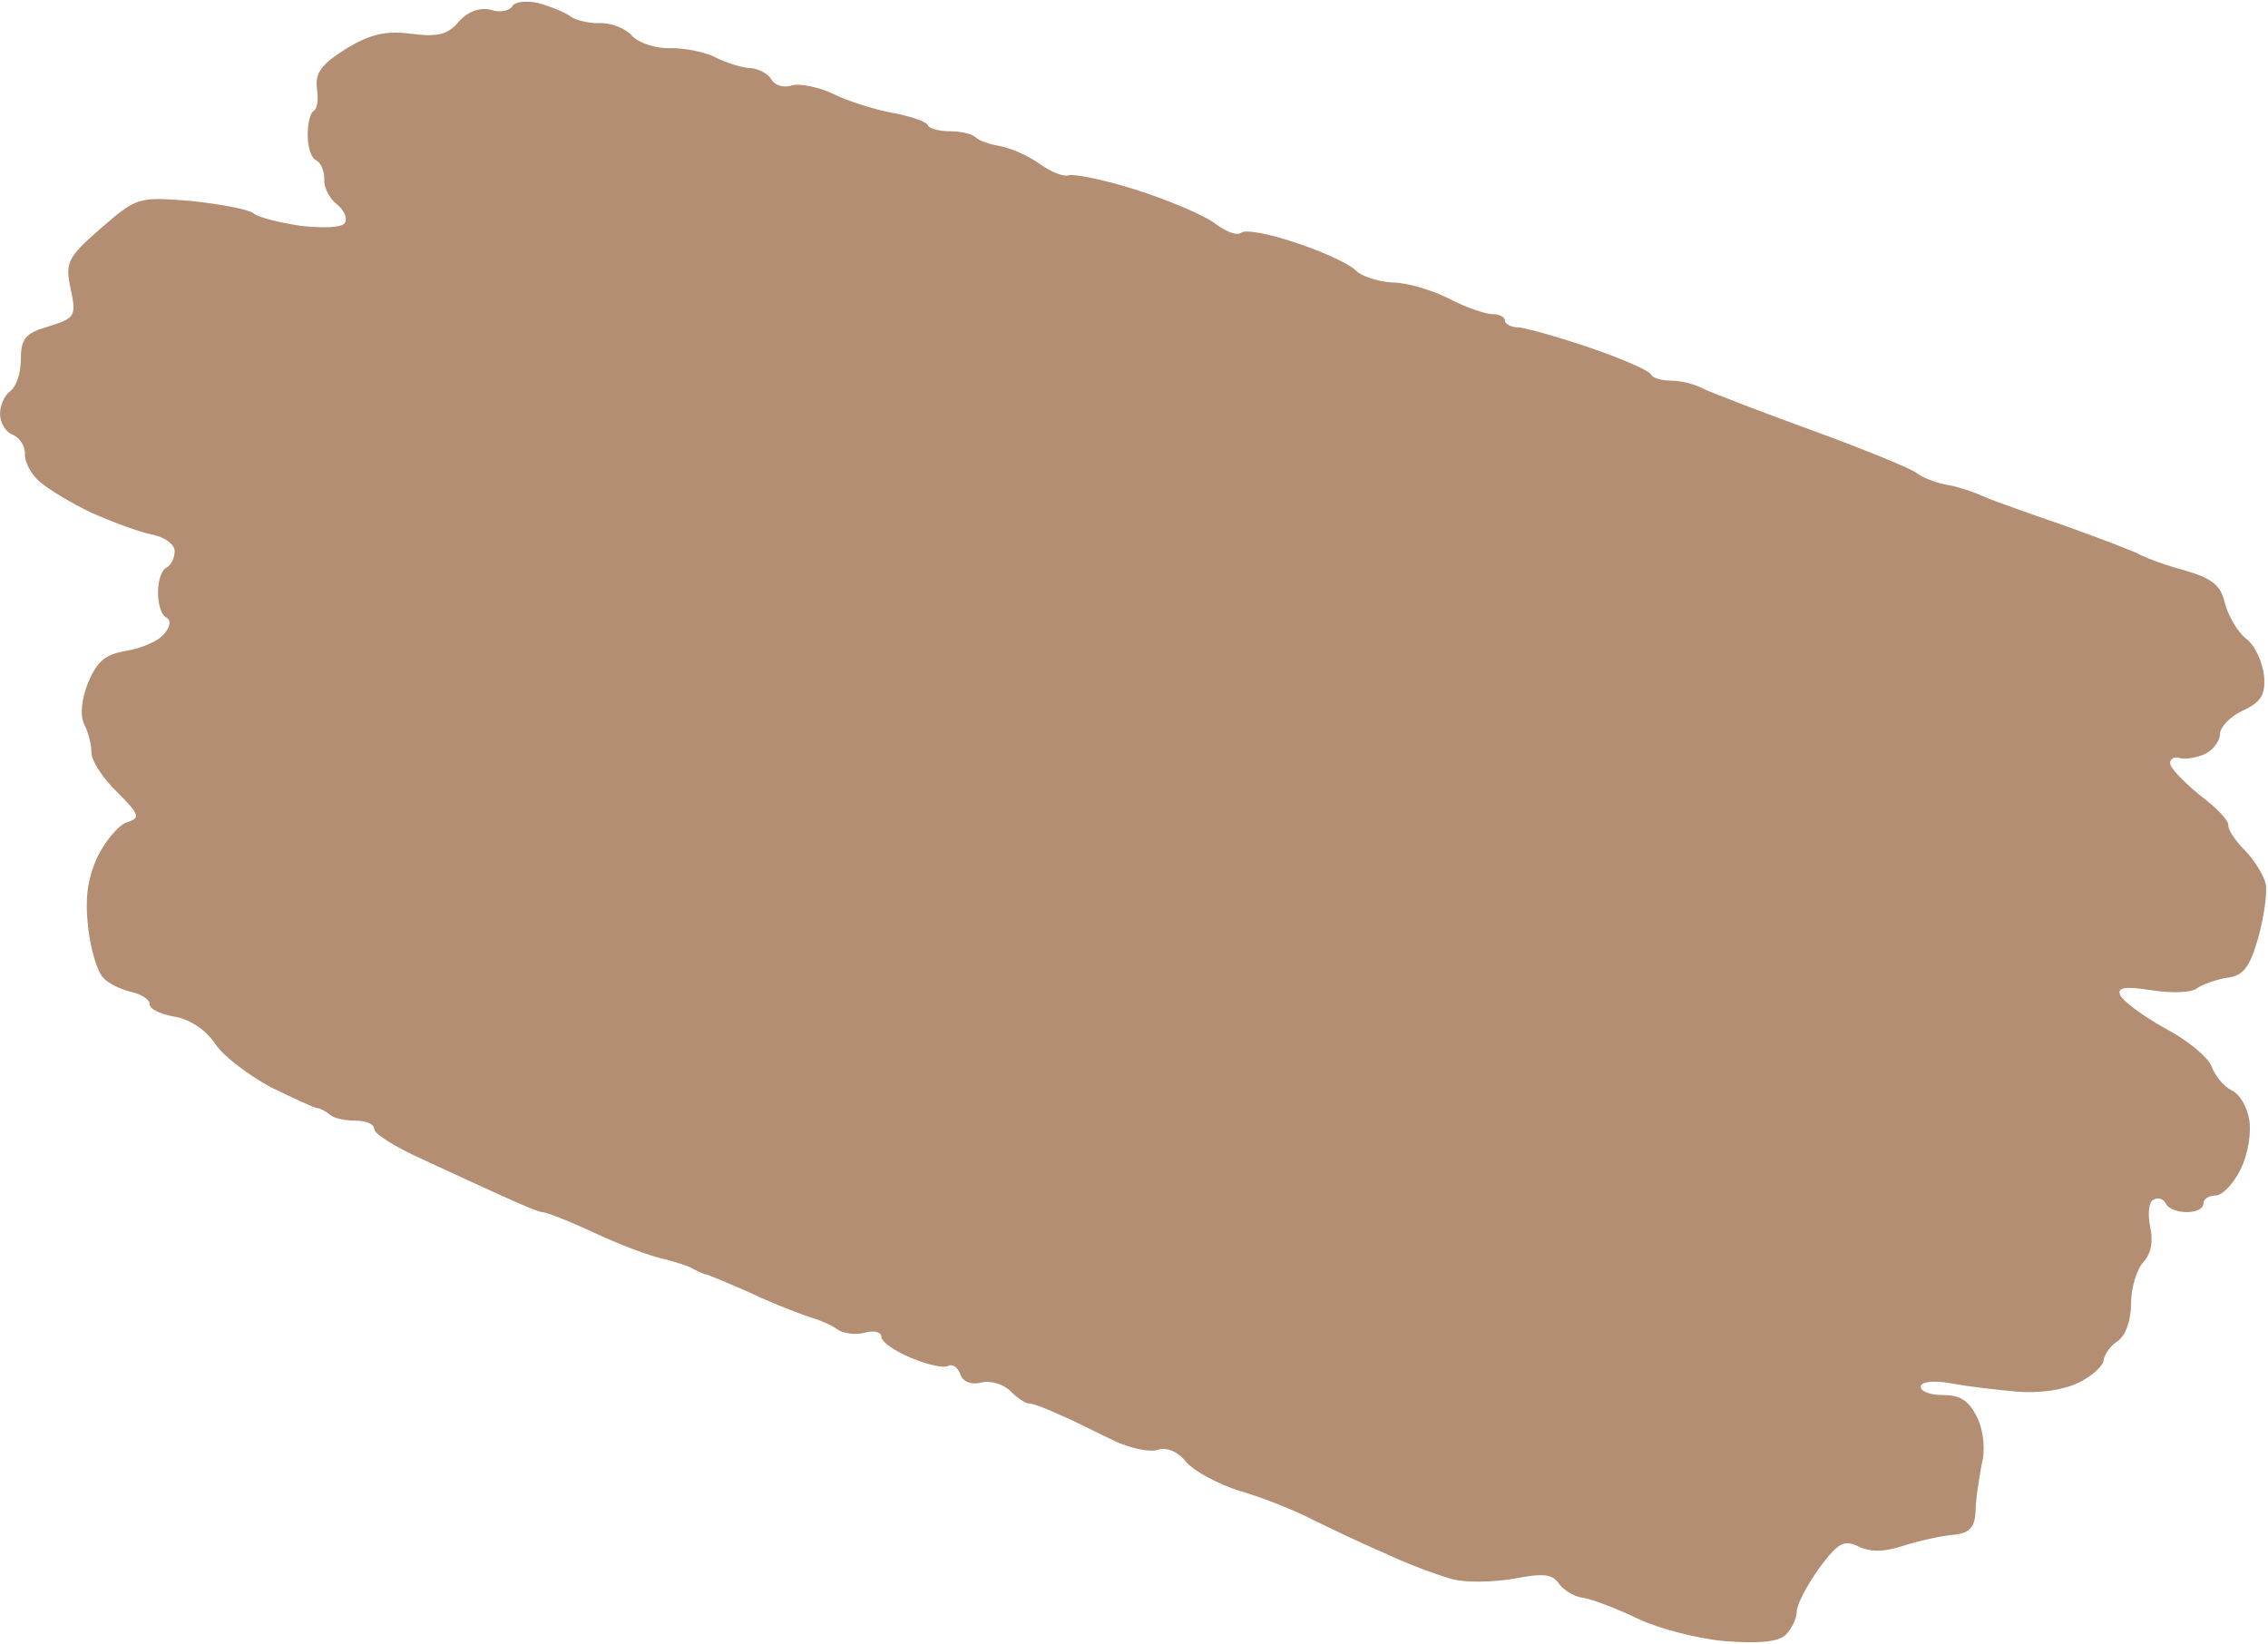 <?xml version="1.0" encoding="UTF-8" standalone="no"?><svg xmlns="http://www.w3.org/2000/svg" xmlns:xlink="http://www.w3.org/1999/xlink" fill="#000000" height="87.7" preserveAspectRatio="xMidYMid meet" version="1" viewBox="-0.0 -0.1 121.0 87.7" width="121" zoomAndPan="magnify"><g id="change1_1"><path d="m -28.027,109.347 c 0.665,0.177 1.375,0.488 1.641,0.665 0.266,0.222 0.931,0.399 1.553,0.399 0.621,-0.044 1.419,0.266 1.774,0.665 0.355,0.399 1.331,0.71 2.085,0.665 0.798,0 1.907,0.222 2.44,0.532 0.577,0.266 1.375,0.532 1.819,0.532 0.444,0.044 0.932,0.31 1.109,0.621 0.177,0.31 0.665,0.444 1.065,0.31 0.444,-0.133 1.464,0.089 2.218,0.444 0.798,0.399 2.218,0.843 3.194,1.02 0.931,0.177 1.774,0.444 1.863,0.665 0.089,0.177 0.621,0.311 1.153,0.311 0.577,0 1.198,0.133 1.375,0.31 0.222,0.222 0.843,0.399 1.331,0.488 0.532,0.089 1.464,0.488 2.085,0.931 0.621,0.444 1.286,0.71 1.553,0.621 0.266,-0.089 1.863,0.222 3.549,0.754 1.686,0.532 3.593,1.331 4.214,1.774 0.621,0.488 1.242,0.71 1.464,0.532 0.177,-0.177 1.464,0.044 2.883,0.532 1.375,0.444 2.839,1.109 3.194,1.464 0.355,0.355 1.242,0.621 1.996,0.665 0.754,0 2.085,0.399 2.972,0.843 0.932,0.488 1.996,0.843 2.351,0.843 0.355,0 0.665,0.133 0.665,0.355 0,0.177 0.355,0.355 0.754,0.355 0.444,0.044 2.174,0.532 3.859,1.109 1.686,0.577 3.105,1.198 3.194,1.419 0.089,0.177 0.577,0.31 1.065,0.31 0.488,0 1.242,0.177 1.641,0.399 0.444,0.222 3.105,1.242 5.9,2.262 2.795,1.02 5.279,2.04 5.545,2.262 0.266,0.222 0.931,0.488 1.552,0.621 0.621,0.089 1.508,0.399 1.996,0.621 0.488,0.222 2.484,0.931 4.436,1.597 1.952,0.71 3.726,1.375 3.992,1.552 0.266,0.133 1.286,0.532 2.307,0.798 1.508,0.444 1.952,0.798 2.174,1.774 0.177,0.665 0.665,1.508 1.109,1.863 0.488,0.355 0.887,1.242 0.976,1.996 0.089,1.02 -0.177,1.419 -1.153,1.863 -0.665,0.31 -1.198,0.887 -1.198,1.242 0,0.355 -0.355,0.843 -0.798,1.065 -0.399,0.177 -1.02,0.31 -1.331,0.222 -0.266,-0.089 -0.532,0 -0.532,0.266 0,0.266 0.71,0.976 1.553,1.686 0.887,0.665 1.597,1.375 1.552,1.641 0,0.266 0.399,0.843 0.887,1.331 0.488,0.488 0.976,1.286 1.109,1.774 0.089,0.488 -0.089,1.774 -0.399,2.883 -0.444,1.553 -0.798,2.04 -1.641,2.129 -0.577,0.089 -1.331,0.355 -1.641,0.577 -0.266,0.222 -1.375,0.266 -2.44,0.089 -1.419,-0.222 -1.819,-0.133 -1.641,0.266 0.133,0.31 1.198,1.109 2.395,1.774 1.198,0.621 2.307,1.553 2.484,2.04 0.177,0.488 0.621,1.02 1.02,1.242 0.444,0.177 0.843,0.843 0.976,1.552 0.133,0.665 -0.044,1.863 -0.444,2.661 -0.355,0.754 -0.976,1.419 -1.331,1.419 -0.355,0 -0.665,0.177 -0.665,0.444 0,0.266 -0.399,0.444 -0.887,0.444 -0.488,0 -0.976,-0.177 -1.109,-0.444 -0.133,-0.266 -0.399,-0.355 -0.665,-0.222 -0.266,0.133 -0.311,0.754 -0.177,1.464 0.177,0.754 0.044,1.419 -0.355,1.863 -0.355,0.355 -0.665,1.375 -0.665,2.218 0,0.931 -0.311,1.73 -0.71,1.996 -0.399,0.266 -0.71,0.71 -0.754,1.02 0,0.266 -0.577,0.843 -1.331,1.198 -0.798,0.399 -2.085,0.577 -3.238,0.488 -1.02,-0.089 -2.617,-0.266 -3.549,-0.444 -0.976,-0.177 -1.641,-0.089 -1.641,0.177 0,0.266 0.532,0.444 1.198,0.444 0.932,0 1.375,0.31 1.819,1.198 0.355,0.754 0.444,1.774 0.222,2.573 -0.133,0.754 -0.311,1.819 -0.311,2.44 -0.044,0.843 -0.31,1.153 -1.153,1.242 -0.621,0.044 -1.819,0.31 -2.661,0.577 -1.065,0.355 -1.819,0.355 -2.44,0.044 -0.754,-0.355 -1.065,-0.222 -2.085,1.153 -0.665,0.932 -1.198,1.952 -1.198,2.307 0,0.355 -0.266,0.932 -0.577,1.242 -0.399,0.399 -1.419,0.488 -3.238,0.355 -1.464,-0.133 -3.549,-0.665 -4.658,-1.198 -1.109,-0.532 -2.395,-1.02 -2.883,-1.109 -0.488,-0.044 -1.065,-0.399 -1.331,-0.754 -0.355,-0.532 -0.843,-0.577 -2.44,-0.266 -1.109,0.177 -2.573,0.222 -3.327,0 -0.754,-0.222 -2.351,-0.798 -3.549,-1.375 -1.242,-0.532 -3.016,-1.375 -3.992,-1.863 -0.976,-0.488 -2.661,-1.153 -3.77,-1.464 -1.109,-0.355 -2.351,-1.02 -2.795,-1.508 -0.444,-0.577 -1.065,-0.843 -1.553,-0.665 -0.399,0.133 -1.464,-0.089 -2.307,-0.488 -0.843,-0.399 -2.129,-1.065 -2.883,-1.375 -0.754,-0.355 -1.464,-0.621 -1.686,-0.621 -0.177,0 -0.621,-0.31 -0.976,-0.665 -0.355,-0.355 -1.065,-0.577 -1.553,-0.444 -0.532,0.133 -0.976,-0.044 -1.109,-0.444 -0.133,-0.355 -0.399,-0.577 -0.665,-0.444 -0.266,0.133 -1.153,-0.089 -1.996,-0.444 -0.843,-0.355 -1.553,-0.843 -1.553,-1.109 0,-0.266 -0.399,-0.355 -0.887,-0.222 -0.488,0.133 -1.153,0.044 -1.464,-0.177 -0.266,-0.222 -1.02,-0.532 -1.641,-0.71 -0.621,-0.222 -1.996,-0.754 -3.105,-1.286 -1.109,-0.488 -2.085,-0.887 -2.218,-0.932 -0.133,0 -0.399,-0.133 -0.665,-0.266 -0.266,-0.177 -0.976,-0.399 -1.686,-0.577 -0.665,-0.133 -2.307,-0.754 -3.637,-1.375 -1.331,-0.621 -2.573,-1.109 -2.795,-1.109 -0.177,0 -1.109,-0.399 -2.085,-0.843 -0.976,-0.444 -2.928,-1.331 -4.347,-1.996 -1.375,-0.621 -2.528,-1.331 -2.528,-1.597 0,-0.266 -0.444,-0.444 -1.02,-0.444 -0.532,0 -1.153,-0.133 -1.331,-0.31 -0.222,-0.177 -0.532,-0.355 -0.665,-0.355 -0.177,0 -1.286,-0.532 -2.484,-1.109 -1.153,-0.621 -2.528,-1.641 -2.972,-2.307 -0.488,-0.754 -1.375,-1.331 -2.174,-1.464 -0.754,-0.133 -1.331,-0.399 -1.331,-0.665 0,-0.266 -0.444,-0.532 -1.02,-0.665 -0.532,-0.133 -1.198,-0.444 -1.464,-0.754 -0.311,-0.311 -0.665,-1.508 -0.798,-2.661 -0.177,-1.553 -0.044,-2.573 0.488,-3.77 0.444,-0.887 1.153,-1.73 1.597,-1.863 0.71,-0.222 0.665,-0.399 -0.532,-1.597 -0.754,-0.71 -1.375,-1.686 -1.375,-2.085 0,-0.444 -0.177,-1.153 -0.399,-1.553 -0.222,-0.488 -0.133,-1.331 0.222,-2.218 0.488,-1.153 0.932,-1.508 2.04,-1.686 0.798,-0.133 1.73,-0.532 1.996,-0.887 0.355,-0.399 0.399,-0.754 0.133,-0.887 -0.266,-0.133 -0.444,-0.71 -0.444,-1.331 0,-0.621 0.177,-1.198 0.444,-1.331 0.266,-0.133 0.444,-0.532 0.444,-0.887 0,-0.355 -0.532,-0.754 -1.242,-0.887 -0.665,-0.133 -2.085,-0.665 -3.194,-1.153 -1.109,-0.532 -2.351,-1.286 -2.795,-1.686 -0.444,-0.399 -0.798,-1.065 -0.754,-1.464 0,-0.444 -0.311,-0.887 -0.665,-1.02 -0.355,-0.133 -0.665,-0.621 -0.665,-1.109 0,-0.488 0.266,-1.02 0.532,-1.198 0.311,-0.222 0.577,-0.932 0.577,-1.686 0,-1.109 0.222,-1.419 1.464,-1.774 1.419,-0.444 1.508,-0.532 1.198,-1.996 -0.311,-1.419 -0.177,-1.686 1.597,-3.238 1.952,-1.686 1.996,-1.686 4.835,-1.464 1.597,0.177 3.061,0.444 3.327,0.665 0.266,0.222 1.375,0.488 2.528,0.665 1.286,0.133 2.218,0.089 2.351,-0.177 0.133,-0.266 -0.089,-0.71 -0.444,-0.976 -0.399,-0.31 -0.71,-0.931 -0.665,-1.331 0,-0.444 -0.177,-0.887 -0.444,-1.02 -0.266,-0.133 -0.444,-0.71 -0.444,-1.331 0,-0.621 0.133,-1.198 0.311,-1.286 0.222,-0.133 0.266,-0.665 0.177,-1.242 -0.089,-0.798 0.222,-1.242 1.553,-2.085 1.331,-0.798 2.129,-0.976 3.504,-0.798 1.375,0.177 1.952,0.045 2.528,-0.665 0.488,-0.532 1.109,-0.754 1.686,-0.621 0.488,0.177 1.02,0.044 1.153,-0.177 0.133,-0.266 0.754,-0.31 1.419,-0.177 z" fill="#b48e73" transform="translate(56.771 -109.274)"/></g></svg>